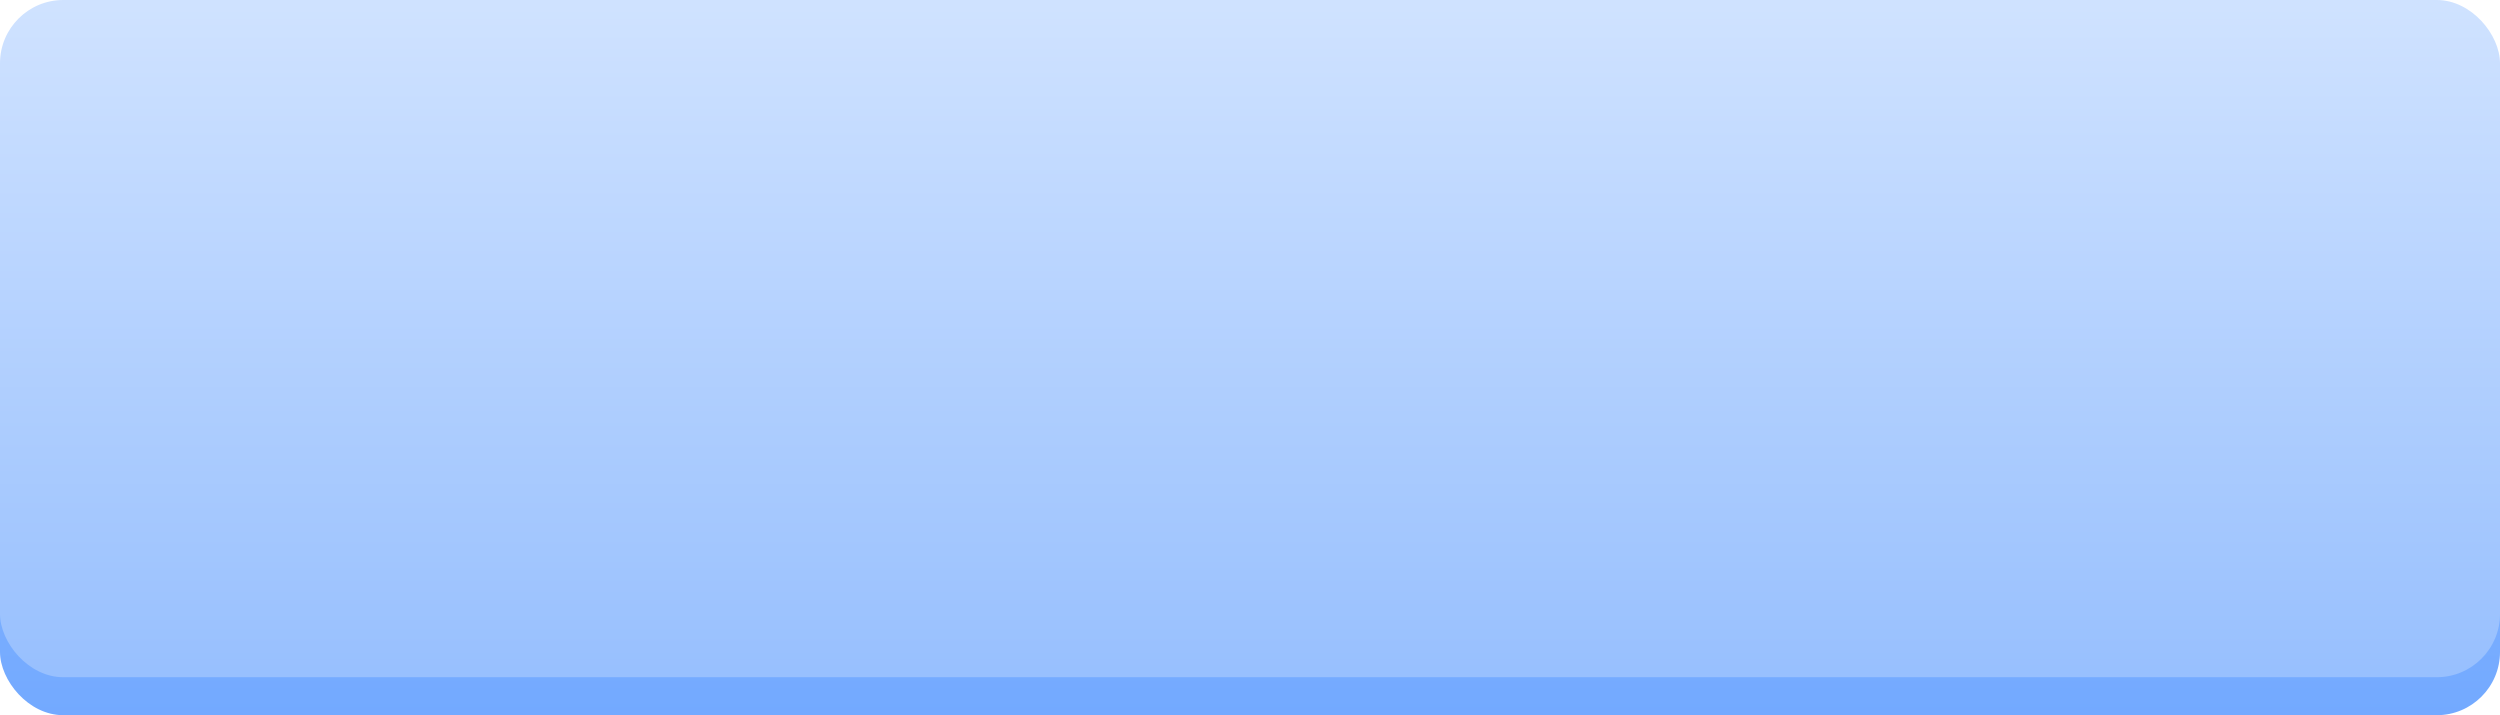 <?xml version="1.0" encoding="UTF-8"?> <svg xmlns="http://www.w3.org/2000/svg" width="395" height="113" viewBox="0 0 395 113" fill="none"><rect y="6" width="395" height="107" rx="10" fill="url(#paint0_linear_770_6606)"></rect><g filter="url(#filter0_ii_770_6606)"><rect width="395" height="107" rx="10" fill="url(#paint1_linear_770_6606)"></rect></g><defs><filter id="filter0_ii_770_6606" x="0" y="0" width="395" height="107" filterUnits="userSpaceOnUse" color-interpolation-filters="sRGB"><feFlood flood-opacity="0" result="BackgroundImageFix"></feFlood><feBlend mode="normal" in="SourceGraphic" in2="BackgroundImageFix" result="shape"></feBlend><feColorMatrix in="SourceAlpha" type="matrix" values="0 0 0 0 0 0 0 0 0 0 0 0 0 0 0 0 0 0 127 0" result="hardAlpha"></feColorMatrix><feOffset></feOffset><feGaussianBlur stdDeviation="10"></feGaussianBlur><feComposite in2="hardAlpha" operator="arithmetic" k2="-1" k3="1"></feComposite><feColorMatrix type="matrix" values="0 0 0 0 0.584 0 0 0 0 0.745 0 0 0 0 0.996 0 0 0 1 0"></feColorMatrix><feBlend mode="normal" in2="shape" result="effect1_innerShadow_770_6606"></feBlend><feColorMatrix in="SourceAlpha" type="matrix" values="0 0 0 0 0 0 0 0 0 0 0 0 0 0 0 0 0 0 127 0" result="hardAlpha"></feColorMatrix><feOffset></feOffset><feGaussianBlur stdDeviation="2.5"></feGaussianBlur><feComposite in2="hardAlpha" operator="arithmetic" k2="-1" k3="1"></feComposite><feColorMatrix type="matrix" values="0 0 0 0 0.584 0 0 0 0 0.745 0 0 0 0 0.996 0 0 0 1 0"></feColorMatrix><feBlend mode="normal" in2="effect1_innerShadow_770_6606" result="effect2_innerShadow_770_6606"></feBlend></filter><linearGradient id="paint0_linear_770_6606" x1="197.503" y1="1.291" x2="197.503" y2="117.709" gradientUnits="userSpaceOnUse"><stop stop-color="#9EC5FF"></stop><stop offset="1" stop-color="#71A8FF"></stop></linearGradient><linearGradient id="paint1_linear_770_6606" x1="197.503" y1="-4.709" x2="197.503" y2="111.709" gradientUnits="userSpaceOnUse"><stop stop-color="#D2E4FF"></stop><stop offset="1" stop-color="#95BEFE"></stop></linearGradient></defs></svg> 